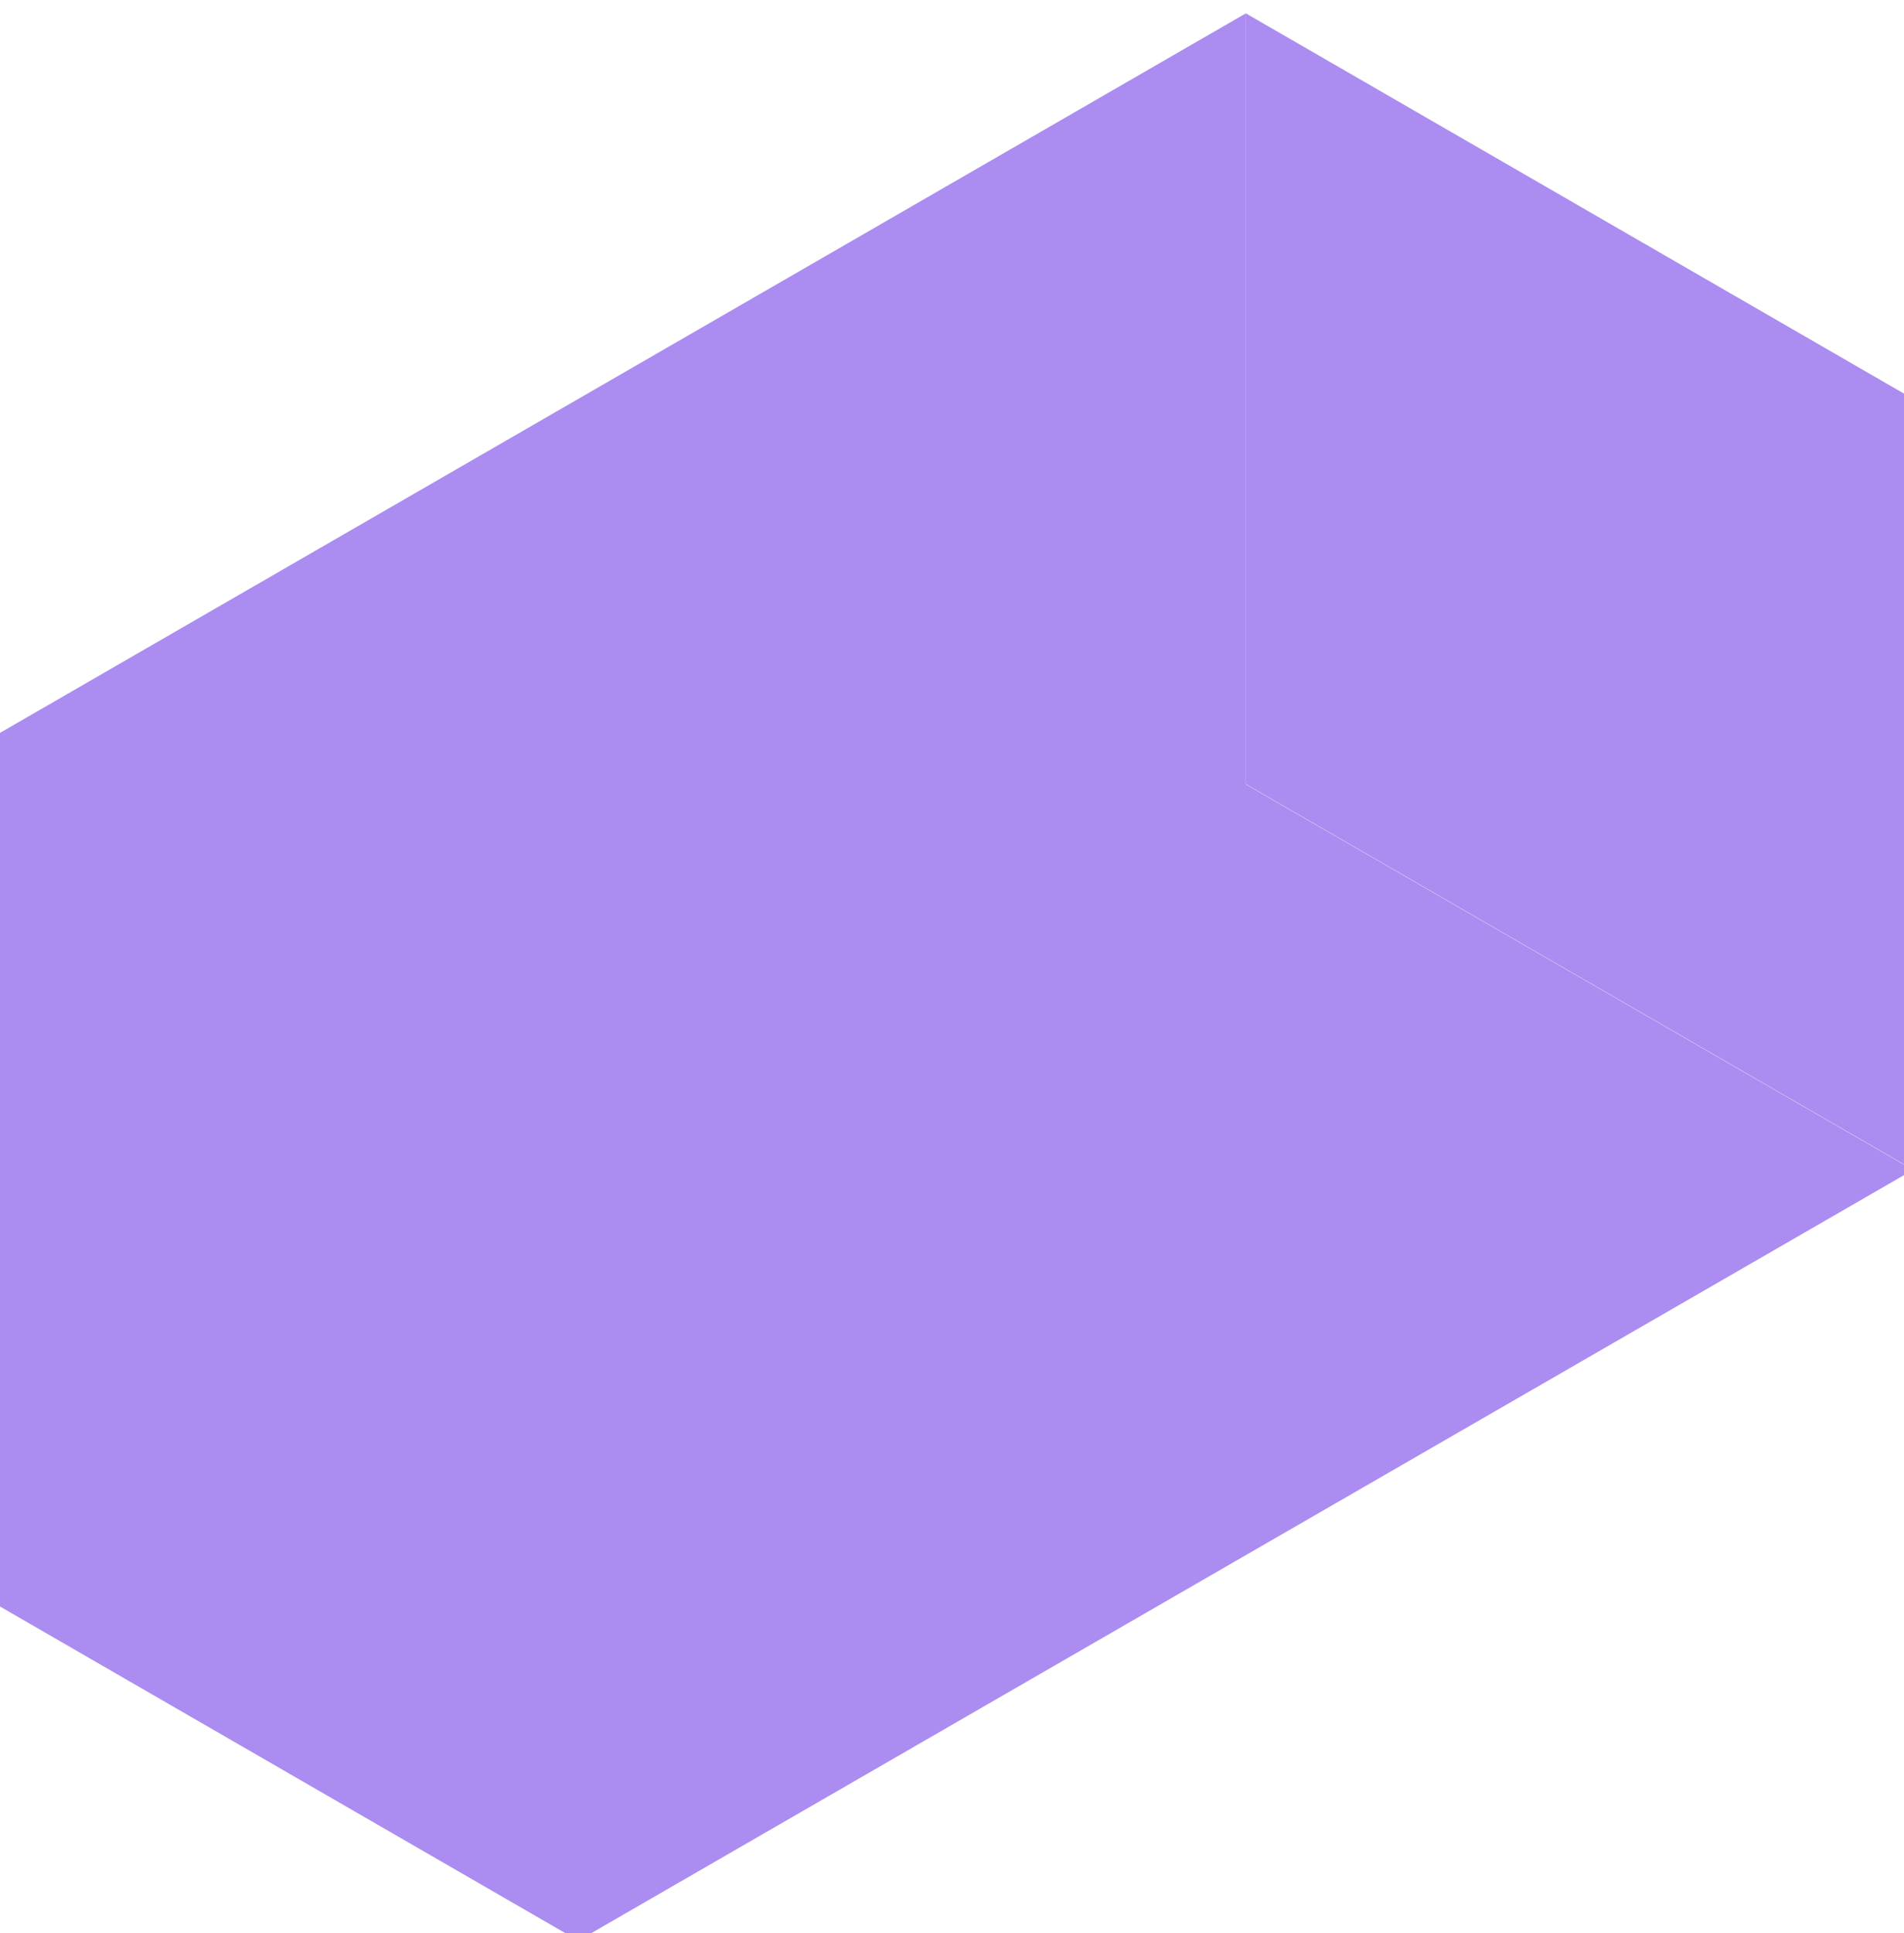 <svg xmlns="http://www.w3.org/2000/svg" width="67" height="68" fill="none" viewBox="0 0 67 68"><g fill="#AB8CF0" clip-path="url(#a)"><path d="M43.84.47v27.11l23.48 13.56V14.03L43.84.47Z"/><path d="M43.84 27.58V.47l-70.45 40.67v27.1L-3.13 54.7l23.48 13.56 23.49-13.56 23.48-13.55-23.48-13.56Z"/></g><defs><clipPath id="a"><path fill="#fff" d="M0 0h67v68H0z"/></clipPath></defs></svg>